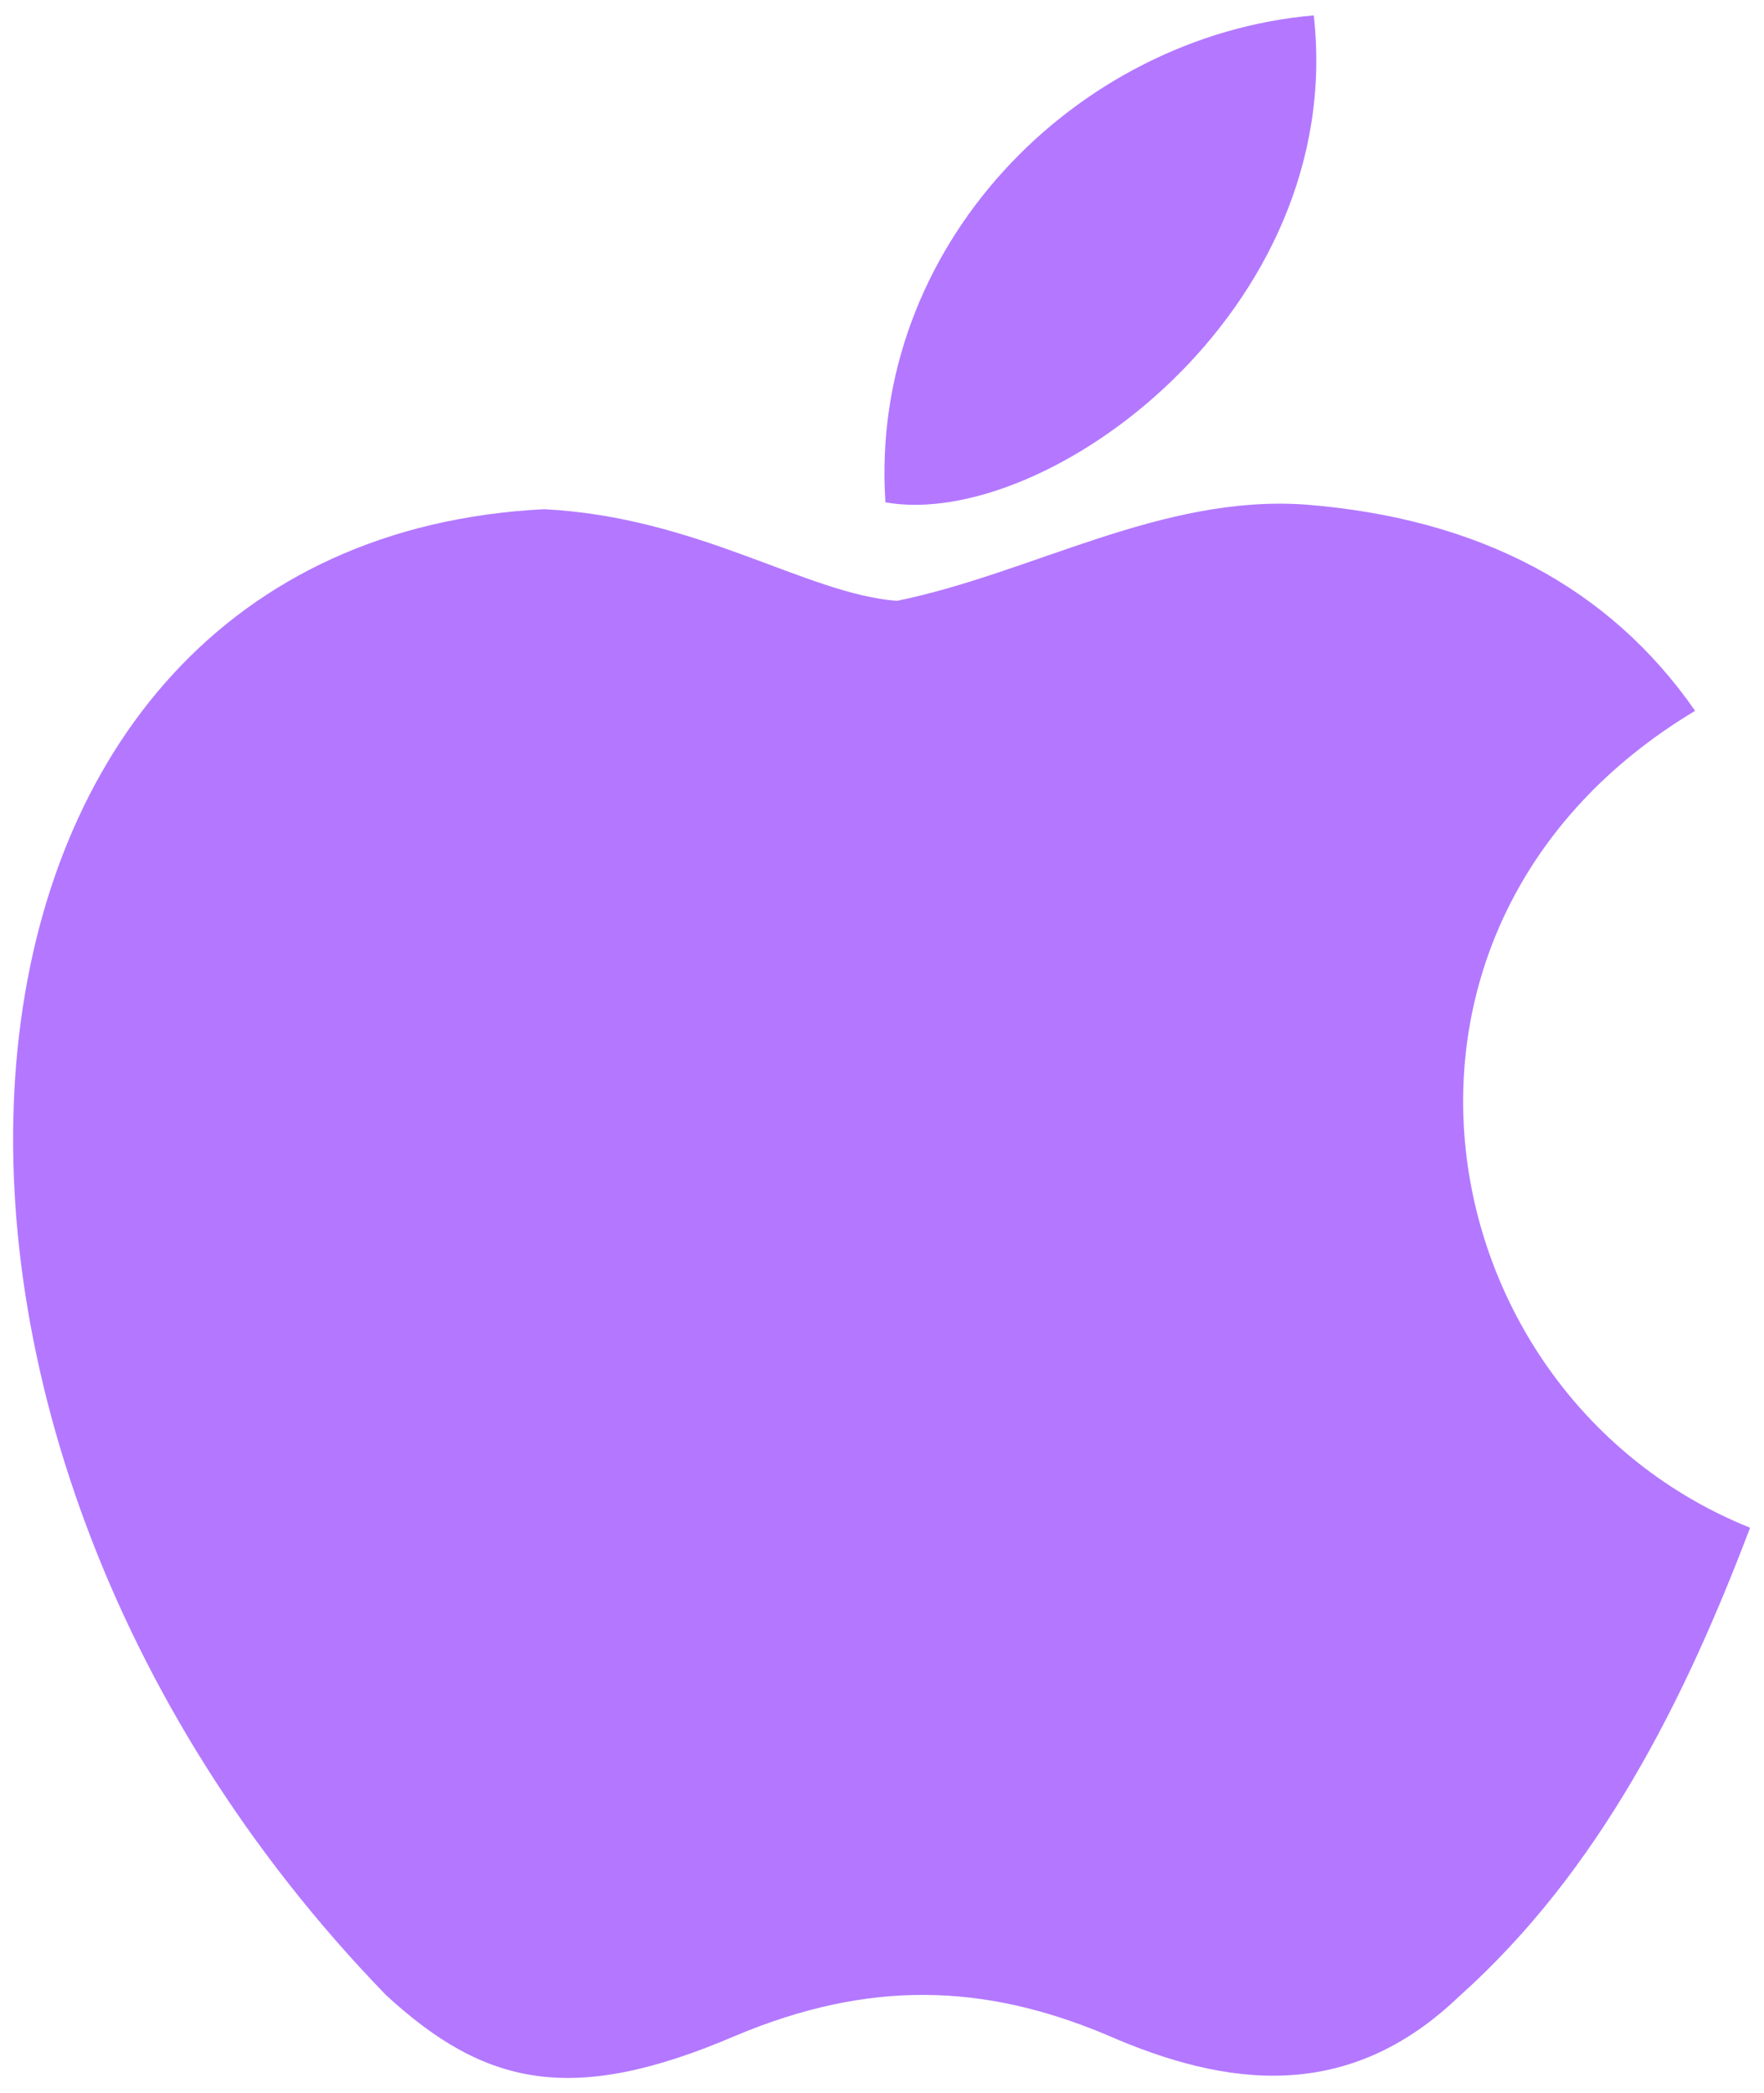 <?xml version="1.0" encoding="UTF-8"?> <svg xmlns="http://www.w3.org/2000/svg" fill="none" viewBox="0 0 43 51"><path fill="#B378FF" d="M35.598 48.615c-2.736 2.652-5.723 2.233-8.598.977-3.043-1.284-5.835-1.34-9.045 0-4.02 1.731-6.142 1.228-8.543-.977C-4.211 34.573-2.201 13.189 13.265 12.407c3.769.195 6.393 2.066 8.598 2.233 3.294-.67 6.449-2.596 9.966-2.345 4.215.335 7.398 2.01 9.492 5.025-8.71 5.22-6.644 16.694 1.34 19.905-1.591 4.188-3.657 8.347-7.091 11.418l.028-.028ZM21.584 12.24C21.165 6.014 26.218.877 32.025.375c.81 7.202-6.532 12.562-10.441 11.865Z"></path></svg> 